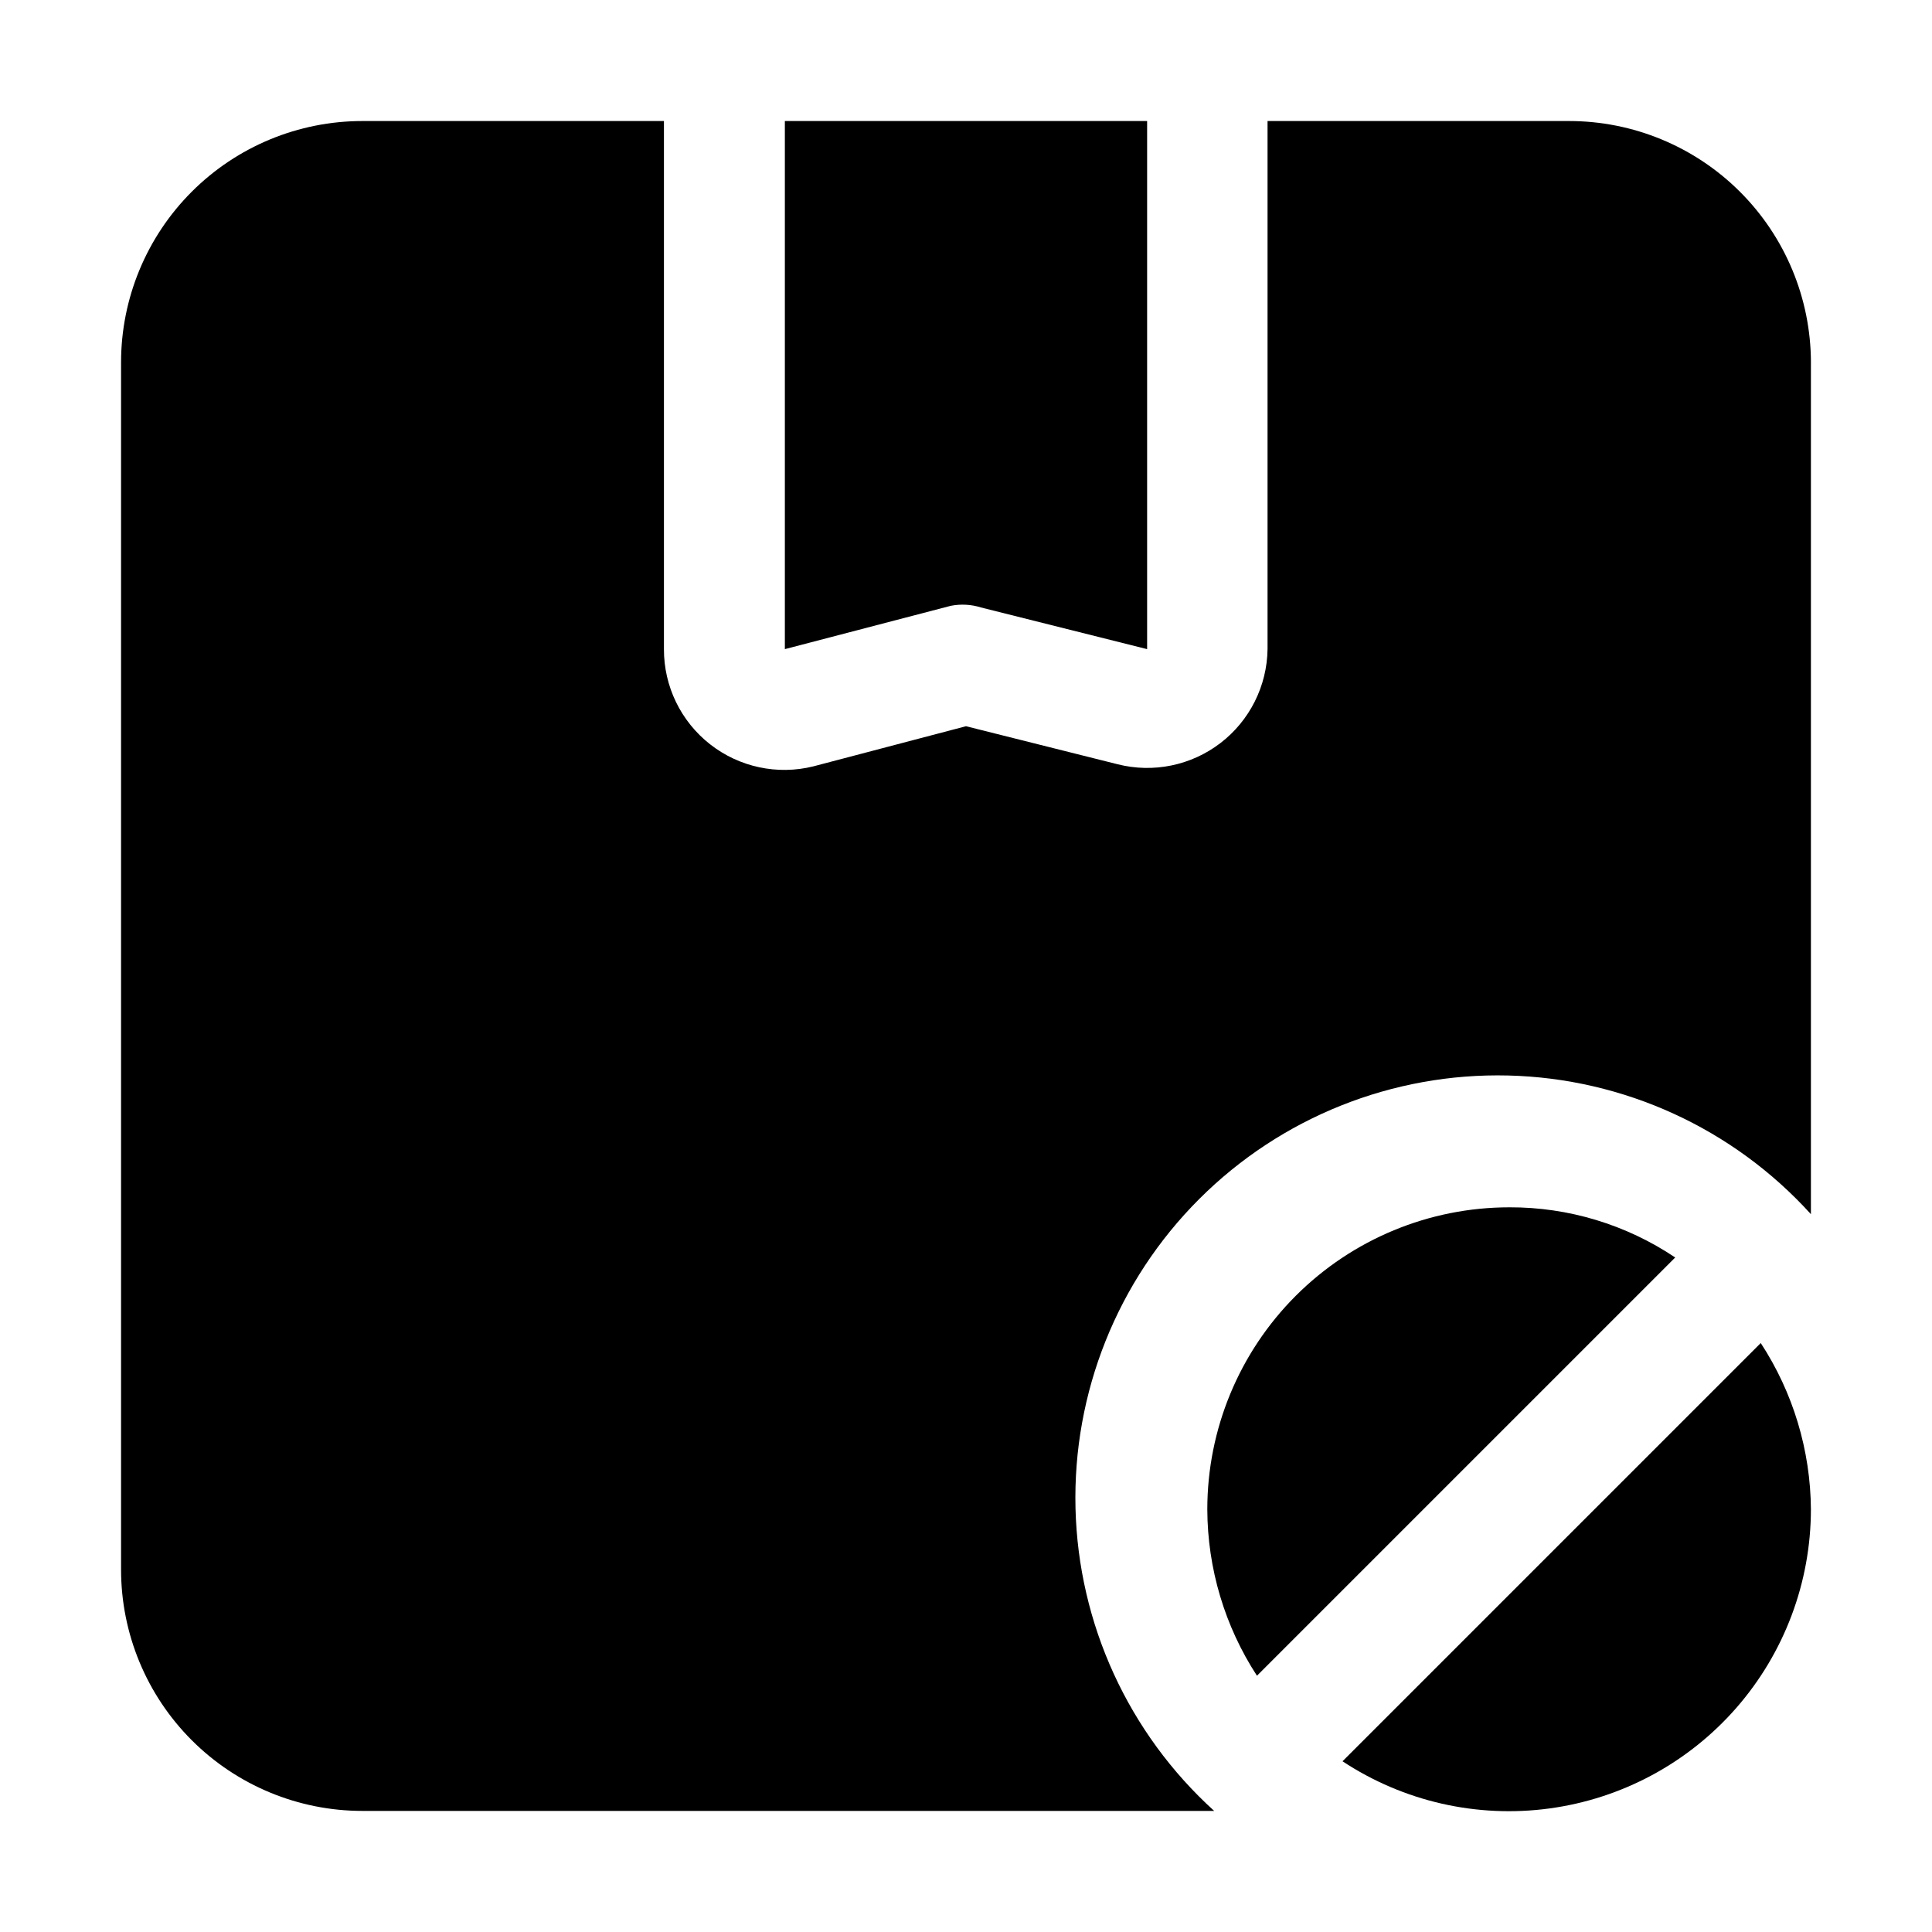 <?xml version="1.0" encoding="UTF-8"?>
<!-- Uploaded to: SVG Repo, www.svgrepo.com, Generator: SVG Repo Mixer Tools -->
<svg fill="#000000" width="800px" height="800px" version="1.1" viewBox="144 144 512 512" xmlns="http://www.w3.org/2000/svg">
 <g fill-rule="evenodd">
  <path d="m395.94 304.55-43.945 11.477v-139.95h96.004v139.95l-44.082-11.055v-0.004c-2.582-0.801-5.324-0.945-7.977-0.418z"/>
  <path d="m623.91 240.04v225.73c-20.578-22.711-49.57-35.996-80.211-36.75-30.641-0.754-60.25 11.086-81.922 32.758s-33.512 51.281-32.758 81.922c0.754 30.641 14.039 59.633 36.75 80.211h-225.73c-16.961 0-33.23-6.738-45.223-18.734-11.996-11.992-18.734-28.258-18.734-45.223v-319.92c0-16.961 6.738-33.23 18.734-45.223 11.992-11.996 28.262-18.734 45.223-18.734h79.91v139.95c-0.031 9.836 4.473 19.137 12.215 25.207 7.738 6.07 17.844 8.234 27.391 5.859l40.445-10.637 40.164 10.078c9.469 2.398 19.52 0.328 27.27-5.621 7.75-5.945 12.344-15.117 12.477-24.887v-139.95h79.91-0.004c16.977 0 33.258 6.734 45.273 18.727 12.02 11.988 18.785 28.254 18.824 45.23z"/>
  <path d="m544 463.95c15.648-0.055 30.953 4.578 43.945 13.297l-110.84 110.84v-0.004c-8.539-13.121-13.105-28.426-13.156-44.082 0-21.23 8.434-41.59 23.445-56.605 15.016-15.012 35.375-23.445 56.605-23.445z"/>
  <path d="m623.91 544c-0.016 19.359-7.047 38.059-19.789 52.633-12.746 14.574-30.34 24.035-49.523 26.629-19.184 2.598-38.66-1.844-54.82-12.508l110.84-110.84-0.004 0.004c8.574 13.113 13.188 28.418 13.297 44.082z"/>
 </g>
</svg>